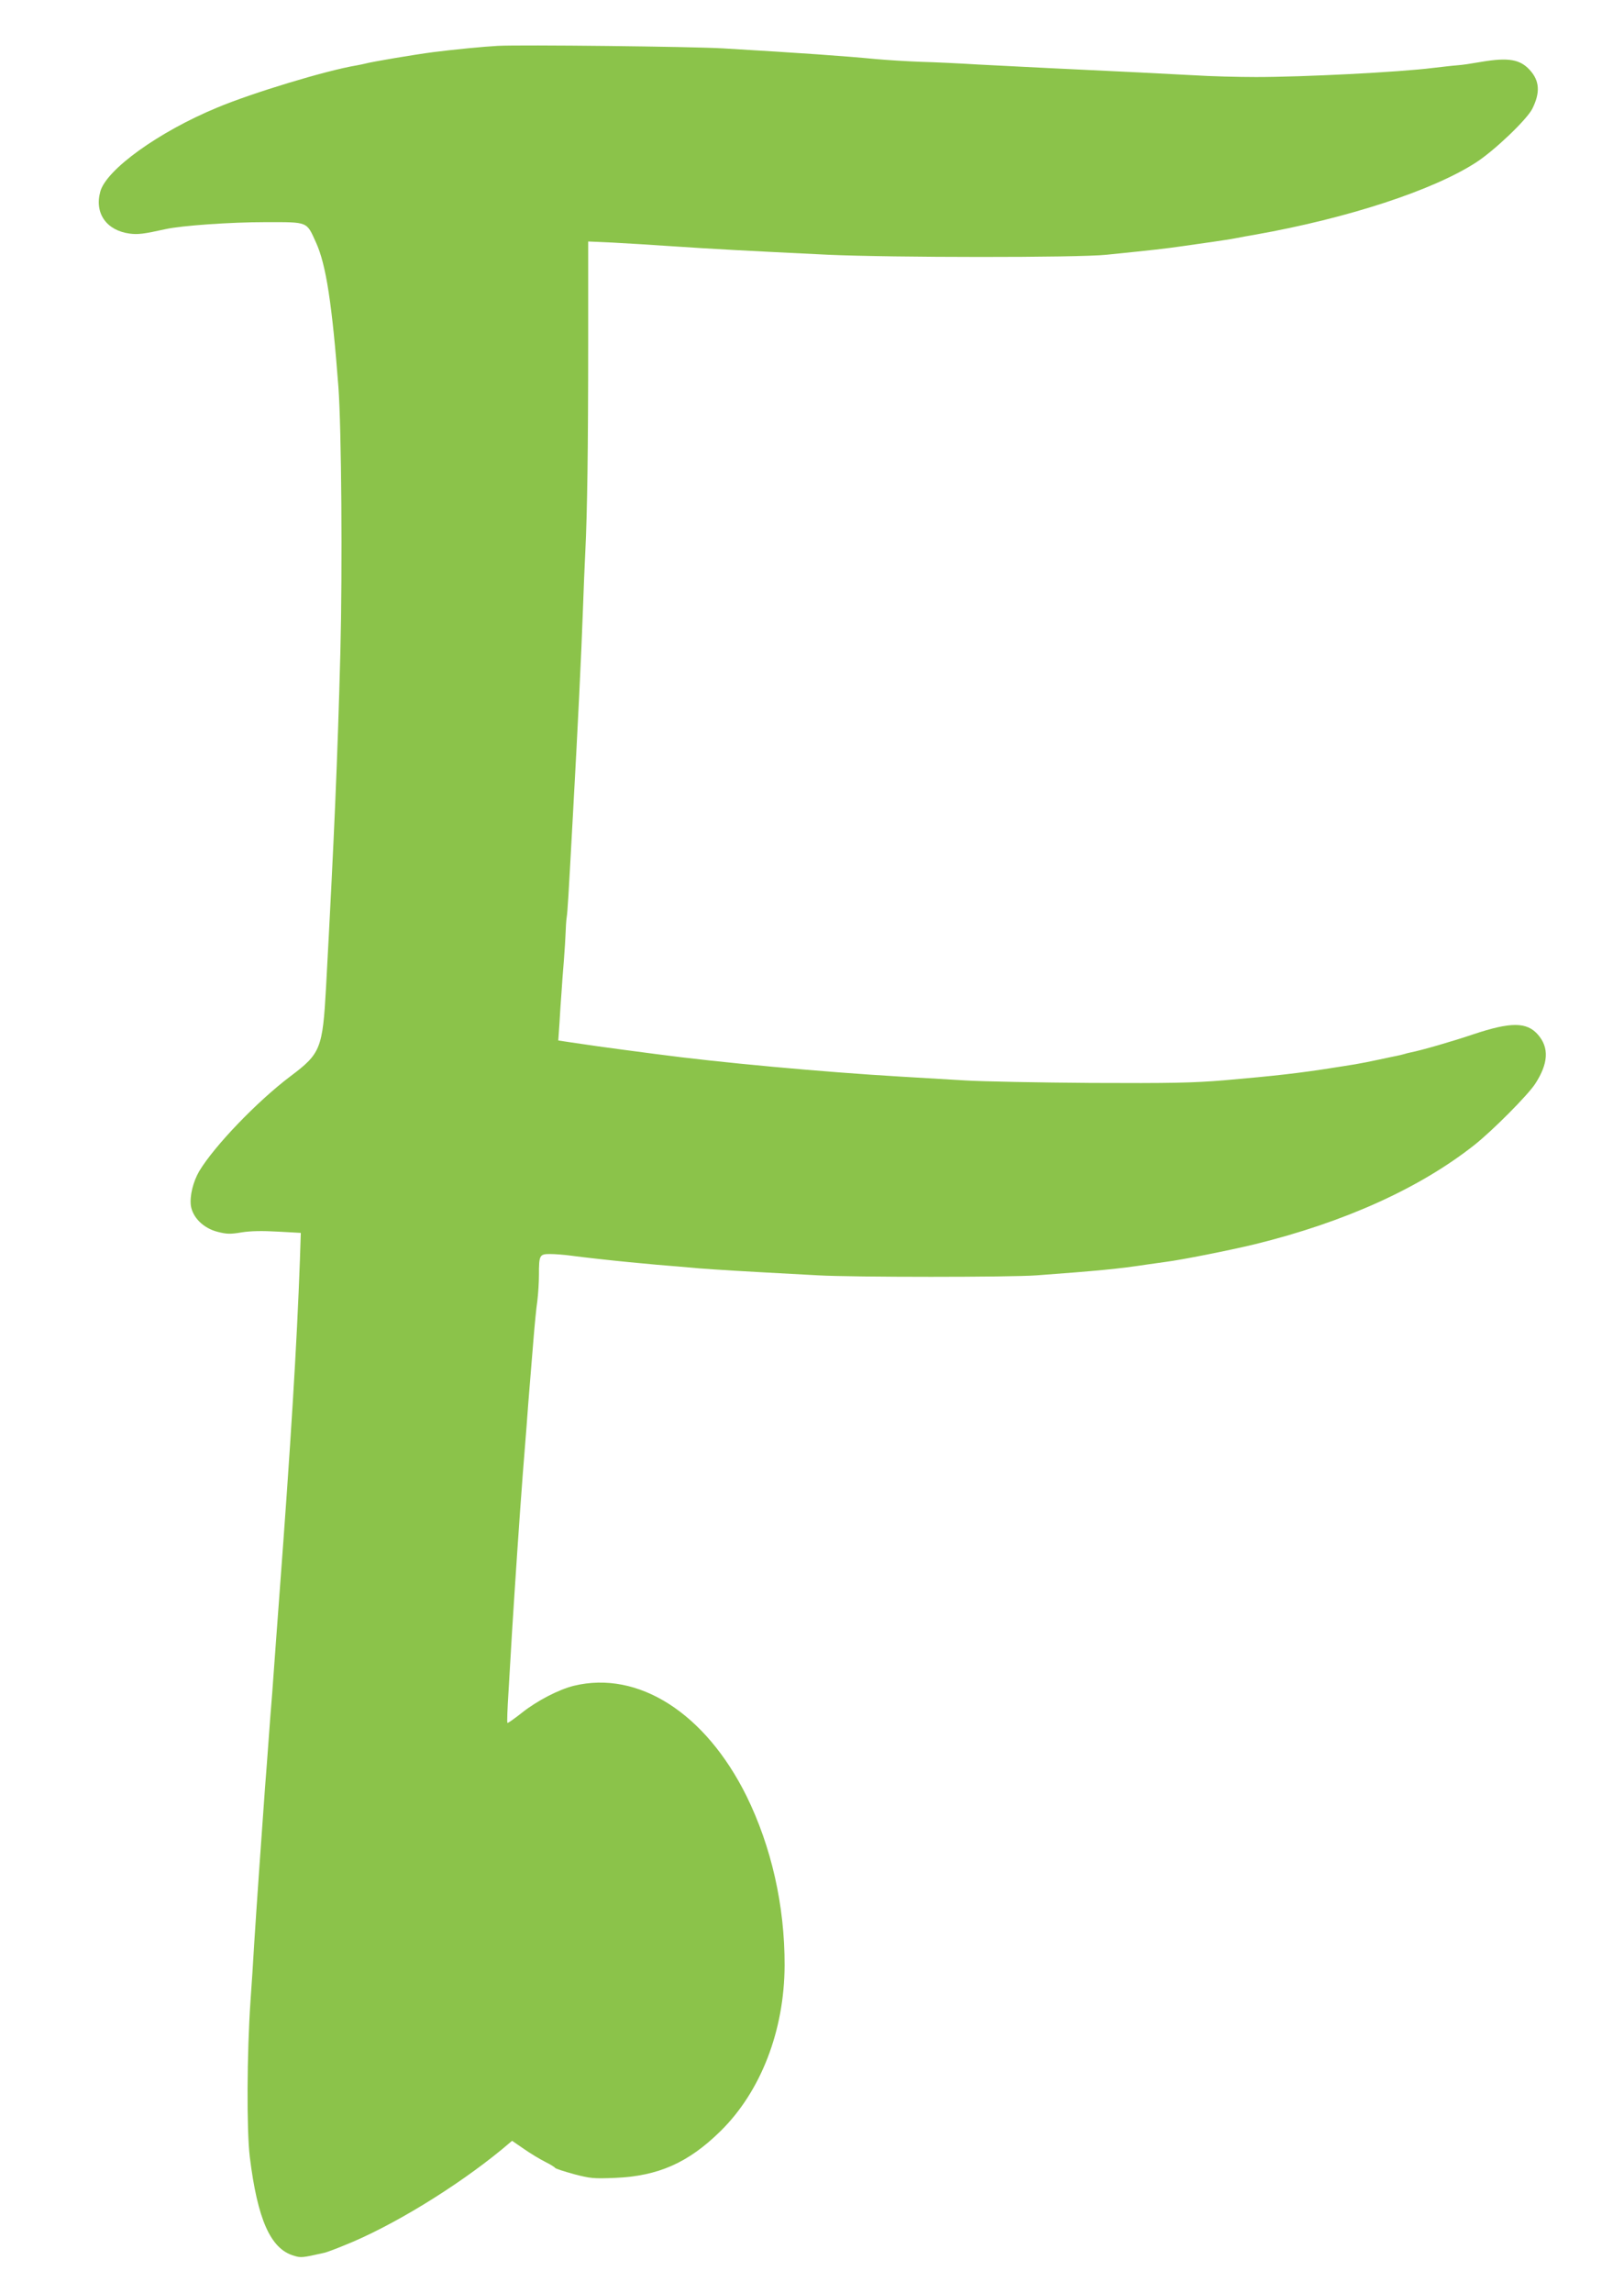 <?xml version="1.0" standalone="no"?>
<!DOCTYPE svg PUBLIC "-//W3C//DTD SVG 20010904//EN"
 "http://www.w3.org/TR/2001/REC-SVG-20010904/DTD/svg10.dtd">
<svg version="1.0" xmlns="http://www.w3.org/2000/svg"
 width="907pt" height="1280pt" viewBox="0 0 907 1280"
 preserveAspectRatio="xMidYMid meet">
<g transform="translate(0,1280) scale(0.1,-0.1)"
fill="#8bc34a" stroke="none">
<path d="M2780 12544 c-77 -4 -241 -20 -360 -35 -101 -13 -345 -54 -380 -64
-8 -2 -30 -7 -48 -10 -169 -28 -582 -153 -780 -236 -326 -135 -619 -346 -652
-469 -33 -121 35 -217 165 -234 45 -6 78 -2 200 25 90 20 363 39 558 39 241 0
228 5 282 -114 56 -122 90 -345 125 -806 17 -230 23 -1009 11 -1480 -16 -602
-34 -1021 -80 -1870 -19 -343 -30 -371 -198 -497 -187 -141 -425 -389 -510
-530 -35 -60 -54 -139 -47 -193 10 -66 70 -126 149 -146 50 -13 71 -14 135 -3
51 8 116 9 203 4 l127 -7 -5 -152 c-17 -471 -51 -1023 -115 -1876 -5 -69 -14
-190 -20 -270 -6 -80 -15 -203 -20 -275 -6 -71 -15 -188 -20 -260 -5 -71 -14
-191 -20 -265 -23 -319 -47 -660 -60 -865 -5 -93 -15 -240 -21 -325 -20 -291
-22 -718 -4 -869 43 -350 116 -514 245 -552 41 -13 47 -12 172 16 10 2 59 20
110 41 262 104 623 324 881 536 l57 48 67 -46 c36 -25 89 -57 117 -71 28 -14
53 -29 56 -34 3 -5 51 -20 105 -35 91 -24 111 -26 230 -21 241 10 409 84 589
261 225 221 357 561 358 926 1 333 -74 662 -213 945 -230 463 -604 702 -964
615 -85 -21 -206 -84 -288 -149 -43 -34 -81 -61 -83 -58 -3 2 0 80 6 173 5 93
15 246 20 339 16 256 41 631 60 880 6 72 15 191 21 265 5 74 14 185 19 245 5
61 14 171 20 245 6 74 15 168 21 208 5 40 9 105 9 145 0 111 3 117 62 117 27
0 79 -4 116 -9 65 -9 229 -27 322 -36 25 -2 97 -9 160 -15 63 -5 169 -14 235
-20 109 -8 195 -14 665 -39 194 -11 1076 -11 1220 0 338 25 457 36 620 61 41
6 86 12 100 14 93 12 355 64 500 99 500 123 920 313 1225 554 102 81 297 277
339 341 74 114 79 202 15 275 -62 71 -152 71 -359 2 -115 -39 -291 -90 -353
-102 -10 -2 -26 -6 -35 -9 -9 -3 -28 -7 -42 -10 -14 -3 -59 -12 -100 -21 -41
-9 -101 -21 -132 -26 -32 -5 -86 -14 -120 -19 -181 -29 -330 -46 -608 -70
-179 -15 -303 -17 -745 -15 -291 2 -609 8 -705 14 -96 6 -256 15 -355 21 -443
26 -1019 79 -1370 126 -60 8 -146 19 -190 25 -91 12 -177 24 -284 40 l-73 11
7 102 c3 55 8 130 11 166 2 36 8 115 13 175 5 61 9 133 10 160 1 28 3 66 6 85
5 32 9 99 35 575 26 468 47 893 56 1150 3 94 9 235 13 315 11 227 16 569 16
1173 l0 559 135 -6 c74 -4 227 -13 340 -21 207 -14 408 -25 865 -47 352 -16
1394 -17 1555 0 266 27 328 34 425 48 55 8 134 19 175 25 41 6 95 14 120 19
25 5 74 14 110 20 519 92 995 248 1235 404 103 67 283 239 313 299 45 90 41
156 -14 216 -54 60 -120 71 -269 46 -78 -13 -95 -16 -141 -20 -27 -2 -85 -9
-129 -14 -190 -24 -725 -51 -990 -51 -99 0 -256 4 -350 10 -166 9 -365 19
-810 40 -121 6 -299 15 -395 20 -96 6 -240 13 -320 15 -80 3 -190 10 -245 15
-189 18 -403 33 -857 60 -167 10 -1134 21 -1258 14z"/>
</g>
</svg>
